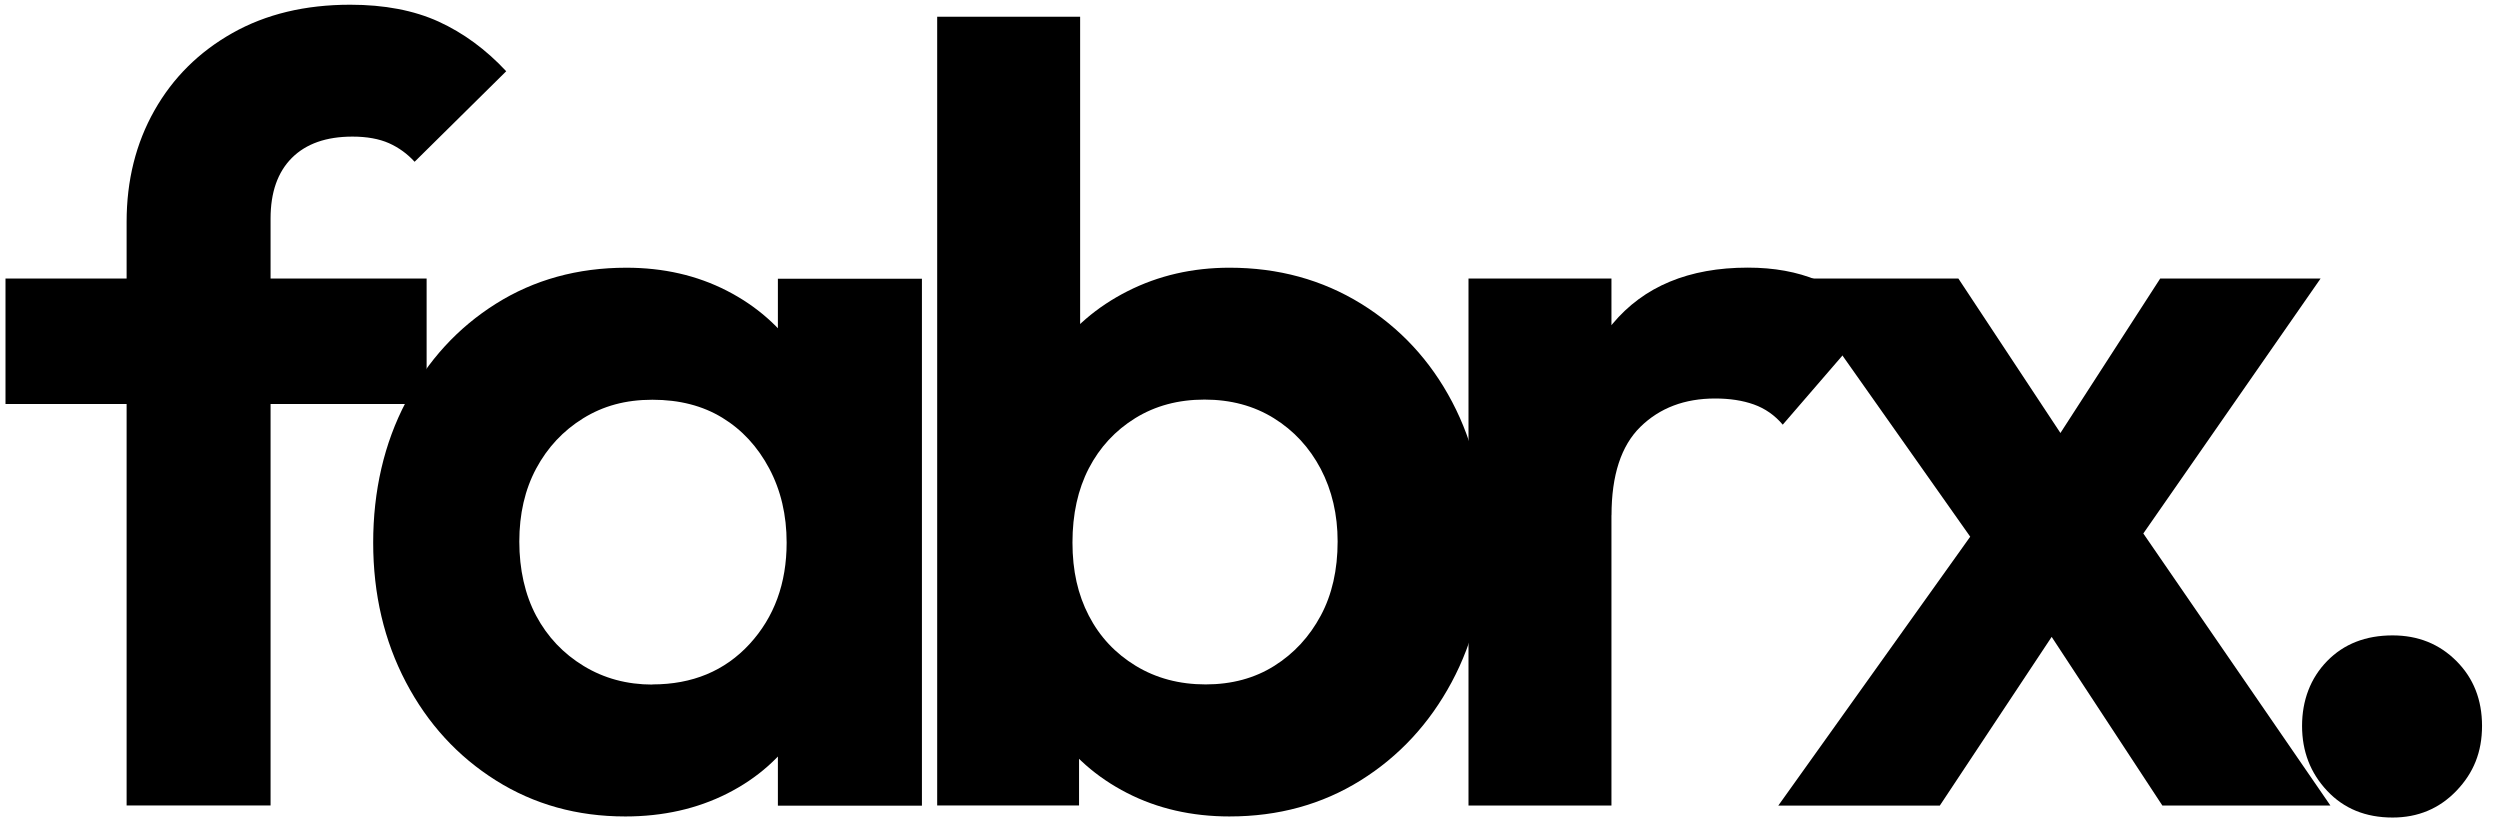 <?xml version="1.0" encoding="UTF-8"?>
<svg id="Ebene_1" xmlns="http://www.w3.org/2000/svg" version="1.1" viewBox="0 0 322.83 106.74">
  <!-- Generator: Adobe Illustrator 29.5.0, SVG Export Plug-In . SVG Version: 2.1.0 Build 137)  -->
  <path d="M.71,52.17v-16.2h54.38v16.2H.71ZM16.35,104.02V28.64c0-5.35,1.2-10.14,3.59-14.37s5.75-7.56,10.07-10c4.32-2.44,9.39-3.66,15.22-3.66,4.41,0,8.22.73,11.41,2.18,3.19,1.46,6.1,3.59,8.73,6.41l-11.83,11.69c-.94-1.03-2.04-1.83-3.31-2.4-1.27-.56-2.84-.85-4.72-.85-3.38,0-5.99.92-7.82,2.75s-2.75,4.44-2.75,7.82v75.8h-18.6Z"/>
  <path d="M80.73,105.43c-6.2,0-11.76-1.55-16.69-4.65-4.93-3.1-8.81-7.33-11.62-12.68s-4.23-11.36-4.23-18.03,1.41-12.82,4.23-18.17,6.69-9.58,11.62-12.68c4.93-3.1,10.54-4.65,16.84-4.65,4.79,0,9.11.99,12.96,2.96,3.85,1.97,6.95,4.7,9.3,8.17,2.35,3.48,3.61,7.47,3.8,11.98v24.65c-.19,4.42-1.43,8.38-3.73,11.9-2.3,3.52-5.4,6.27-9.3,8.24-3.9,1.97-8.29,2.96-13.17,2.96ZM84.25,88.38c5.16,0,9.34-1.74,12.54-5.21,3.19-3.47,4.79-7.84,4.79-13.1,0-3.57-.75-6.76-2.25-9.58-1.5-2.82-3.52-5-6.06-6.55-2.54-1.55-5.54-2.32-9.02-2.32s-6.36.8-8.95,2.4c-2.58,1.6-4.6,3.76-6.06,6.48-1.46,2.73-2.18,5.87-2.18,9.44s.73,6.86,2.18,9.58c1.46,2.73,3.5,4.88,6.13,6.48,2.63,1.6,5.59,2.4,8.88,2.4ZM100.45,104.02v-18.31l3.1-16.62-3.1-16.48v-16.62h18.6v68.05h-18.6Z"/>
  <path d="M121.02,104.02V2.16h18.46v50.44l-3.1,16.48,2.96,16.62v18.31h-18.31ZM158.78,105.43c-4.88,0-9.3-1.01-13.24-3.03-3.94-2.02-7.11-4.81-9.51-8.38-2.4-3.57-3.69-7.61-3.87-12.12v-24.23c.19-4.41,1.48-8.36,3.87-11.83,2.4-3.47,5.59-6.22,9.58-8.24,3.99-2.02,8.38-3.03,13.17-3.03,6.29,0,11.95,1.55,16.98,4.65,5.02,3.1,8.95,7.33,11.76,12.68s4.23,11.41,4.23,18.17-1.43,12.68-4.3,18.03c-2.87,5.35-6.79,9.58-11.76,12.68-4.98,3.1-10.61,4.65-16.91,4.65ZM155.68,88.38c3.38,0,6.34-.8,8.88-2.4,2.54-1.6,4.53-3.76,5.99-6.48,1.46-2.72,2.18-5.92,2.18-9.58,0-3.47-.73-6.6-2.18-9.37-1.46-2.77-3.48-4.95-6.06-6.55-2.58-1.6-5.56-2.4-8.95-2.4s-6.36.8-8.95,2.4c-2.58,1.6-4.58,3.76-5.99,6.48-1.41,2.73-2.11,5.92-2.11,9.58s.7,6.72,2.11,9.44c1.41,2.73,3.43,4.88,6.06,6.48,2.63,1.6,5.64,2.4,9.02,2.4Z"/>
  <path d="M189.63,104.02V35.97h18.46v68.05h-18.46ZM208.09,66.54l-7.19-4.93c.85-8.36,3.29-14.96,7.33-19.79,4.04-4.84,9.86-7.26,17.47-7.26,3.38,0,6.36.54,8.95,1.62,2.58,1.08,4.95,2.84,7.11,5.28l-11.55,13.38c-1.03-1.22-2.28-2.09-3.73-2.61-1.46-.52-3.12-.77-5-.77-3.94,0-7.16,1.22-9.65,3.66-2.49,2.44-3.73,6.25-3.73,11.41Z"/>
  <path d="M229.64,104.02l27.75-38.88,10.57,12.54-17.47,26.35h-20.85ZM279.23,104.02l-18.03-27.47-3.66-2.82-26.63-37.76h21.98l16.48,24.94,3.66,2.54,27.9,40.57h-21.7ZM273.6,73.45l-10.85-12.4,16.2-25.08h20.71l-26.06,37.48Z"/>
  <path d="M308.96,105.57c-3.48,0-6.29-1.15-8.45-3.45-2.16-2.3-3.24-5.09-3.24-8.38s1.08-6.17,3.24-8.38c2.16-2.21,4.98-3.31,8.45-3.31,3.29,0,6.03,1.1,8.24,3.31,2.21,2.21,3.31,5,3.31,8.38s-1.1,6.08-3.31,8.38c-2.21,2.3-4.96,3.45-8.24,3.45Z"/>
</svg>